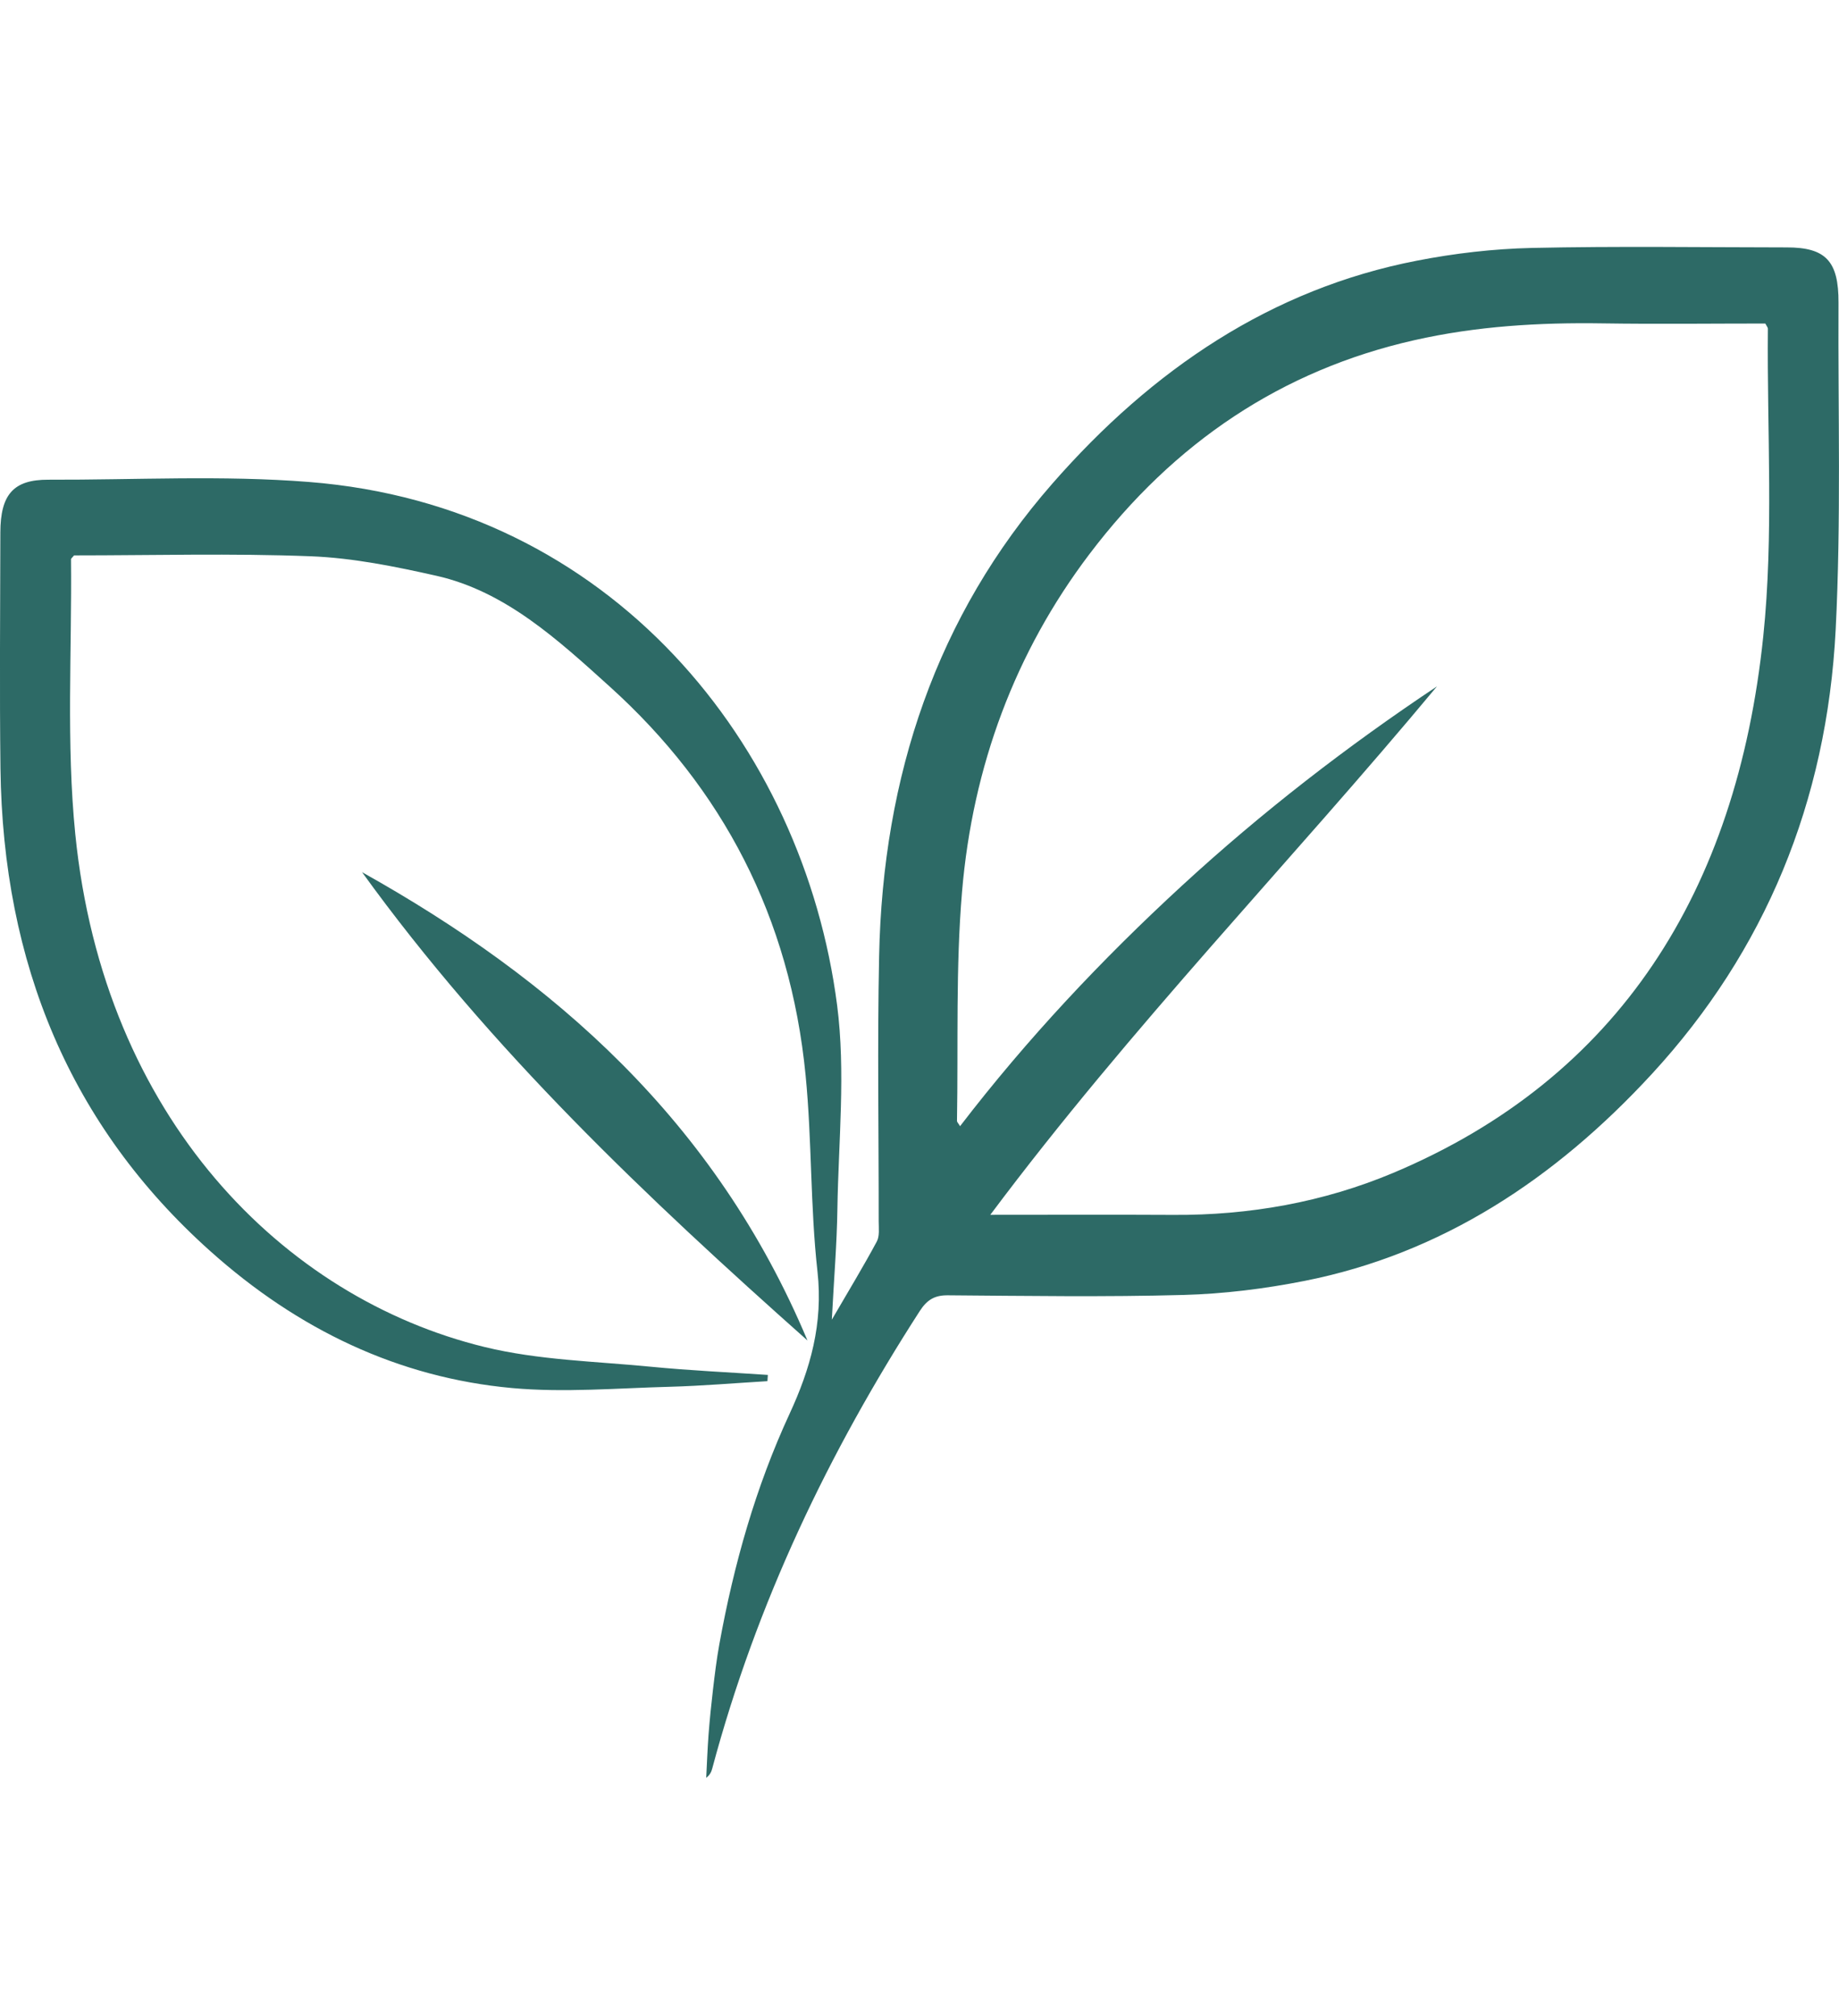 <svg width="52" height="57" viewBox="0 0 52 57" fill="none" xmlns="http://www.w3.org/2000/svg">
<path d="M21.702 39.045C20.779 39.1 19.858 39.179 18.936 39.204C17.45 39.243 15.955 39.374 14.48 39.24C11.27 38.947 8.425 37.59 5.938 35.362C1.993 31.831 0.082 27.244 0.013 21.726C-0.014 19.503 0.006 17.278 0.01 15.055C0.012 13.973 0.385 13.558 1.366 13.561C3.822 13.569 6.289 13.431 8.734 13.625C17.293 14.299 22.717 21.066 23.67 28.413C23.915 30.302 23.709 32.261 23.678 34.188C23.664 35.169 23.581 36.15 23.521 37.307C24.008 36.47 24.419 35.794 24.793 35.097C24.875 34.946 24.846 34.718 24.846 34.524C24.849 32.029 24.806 29.531 24.858 27.035C24.961 21.928 26.489 17.406 29.754 13.675C32.588 10.433 35.958 8.167 40.061 7.37C41.132 7.161 42.228 7.034 43.316 7.009C45.717 6.956 48.121 6.992 50.524 6.994C51.624 6.994 51.992 7.381 51.986 8.557C51.971 11.638 52.062 14.725 51.906 17.798C51.657 22.674 49.903 26.89 46.714 30.355C43.964 33.342 40.749 35.448 36.882 36.212C35.758 36.434 34.609 36.577 33.469 36.608C31.247 36.669 29.022 36.635 26.799 36.618C26.436 36.615 26.216 36.739 26.008 37.062C23.439 41.046 21.393 45.308 20.139 49.997C20.115 50.087 20.078 50.173 19.969 50.259C19.99 49.852 20.005 49.445 20.035 49.038C20.068 48.61 20.111 48.184 20.161 47.76C20.211 47.336 20.263 46.908 20.339 46.489C20.749 44.225 21.369 42.037 22.326 39.968C22.91 38.706 23.28 37.423 23.115 35.944C22.91 34.109 22.96 32.244 22.78 30.405C22.344 25.919 20.419 22.281 17.249 19.417C15.774 18.085 14.291 16.718 12.343 16.278C11.174 16.015 9.982 15.773 8.794 15.726C6.556 15.639 4.314 15.701 2.095 15.701C2.052 15.756 2.008 15.785 2.008 15.813C2.034 18.404 1.871 21.019 2.129 23.583C2.934 31.603 8.021 36.694 13.7 38.079C15.225 38.451 16.823 38.483 18.391 38.636C19.495 38.744 20.604 38.794 21.712 38.869C21.707 38.928 21.704 38.986 21.7 39.045H21.702ZM28.001 34.343C29.815 34.343 31.498 34.336 33.181 34.345C35.32 34.358 37.415 33.989 39.394 33.158C45.76 30.481 49.107 25.212 49.858 17.994C50.157 15.124 49.962 12.193 49.989 9.29C49.989 9.259 49.958 9.226 49.916 9.146C48.401 9.146 46.863 9.165 45.325 9.142C43.529 9.114 41.752 9.218 39.983 9.619C36.258 10.463 33.204 12.495 30.801 15.67C28.706 18.437 27.504 21.655 27.203 25.207C27.021 27.355 27.097 29.528 27.06 31.69C27.06 31.72 27.094 31.749 27.147 31.837C29.054 29.353 31.164 27.115 33.417 25.042C35.682 22.958 38.097 21.092 40.632 19.404C36.487 24.385 31.991 29.007 28.002 34.343H28.001Z" fill="#2D6A66"/>
<path d="M22.832 37.895C18.297 33.863 13.88 29.695 10.237 24.656C15.661 27.689 20.227 31.688 22.832 37.895Z" fill="#2D6A66"/>
</svg>
